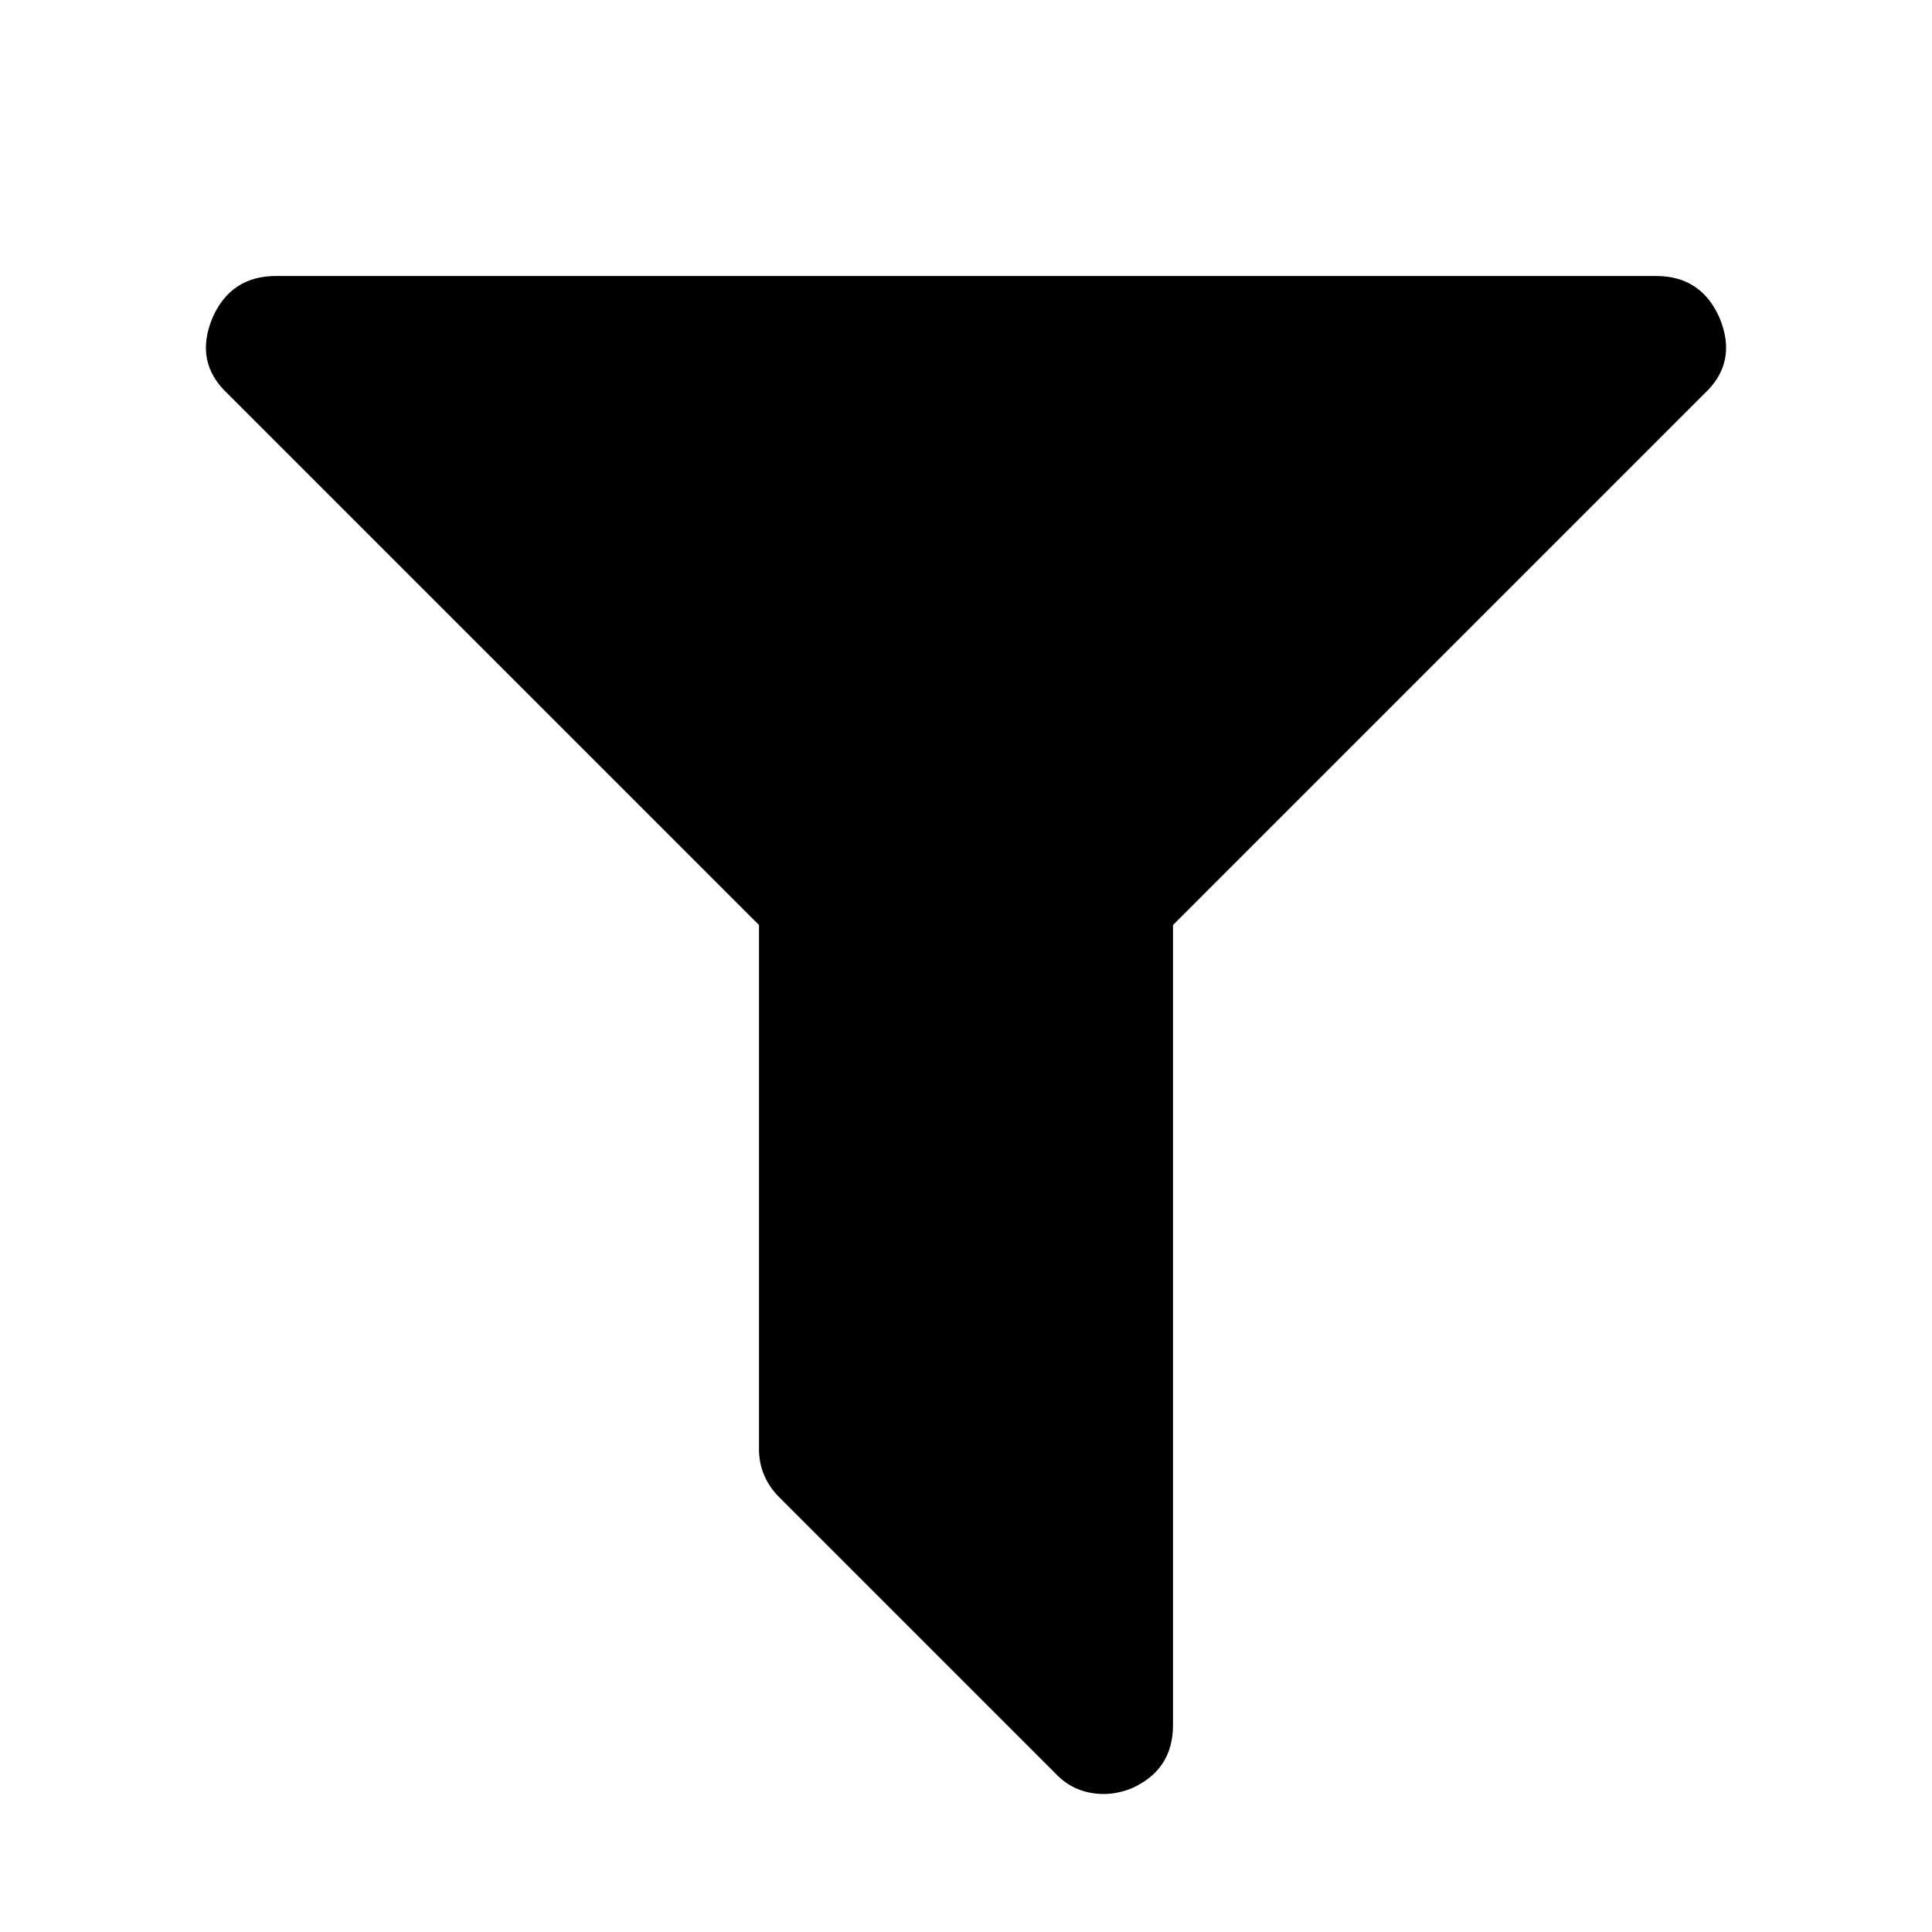<?xml version="1.0" ?>
<svg height="1792" viewBox="0 0 1792 1792" width="1792"
	xmlns="http://www.w3.org/2000/svg">
	<path d="M1595 295q17 41-14 70l-493 493v742q0 42-39 59-13 5-25 5-27 0-45-19l-256-256q-19-19-19-45v-486l-493-493q-31-29-14-70 17-39 59-39h1280q42 0 59 39z"/>
</svg>